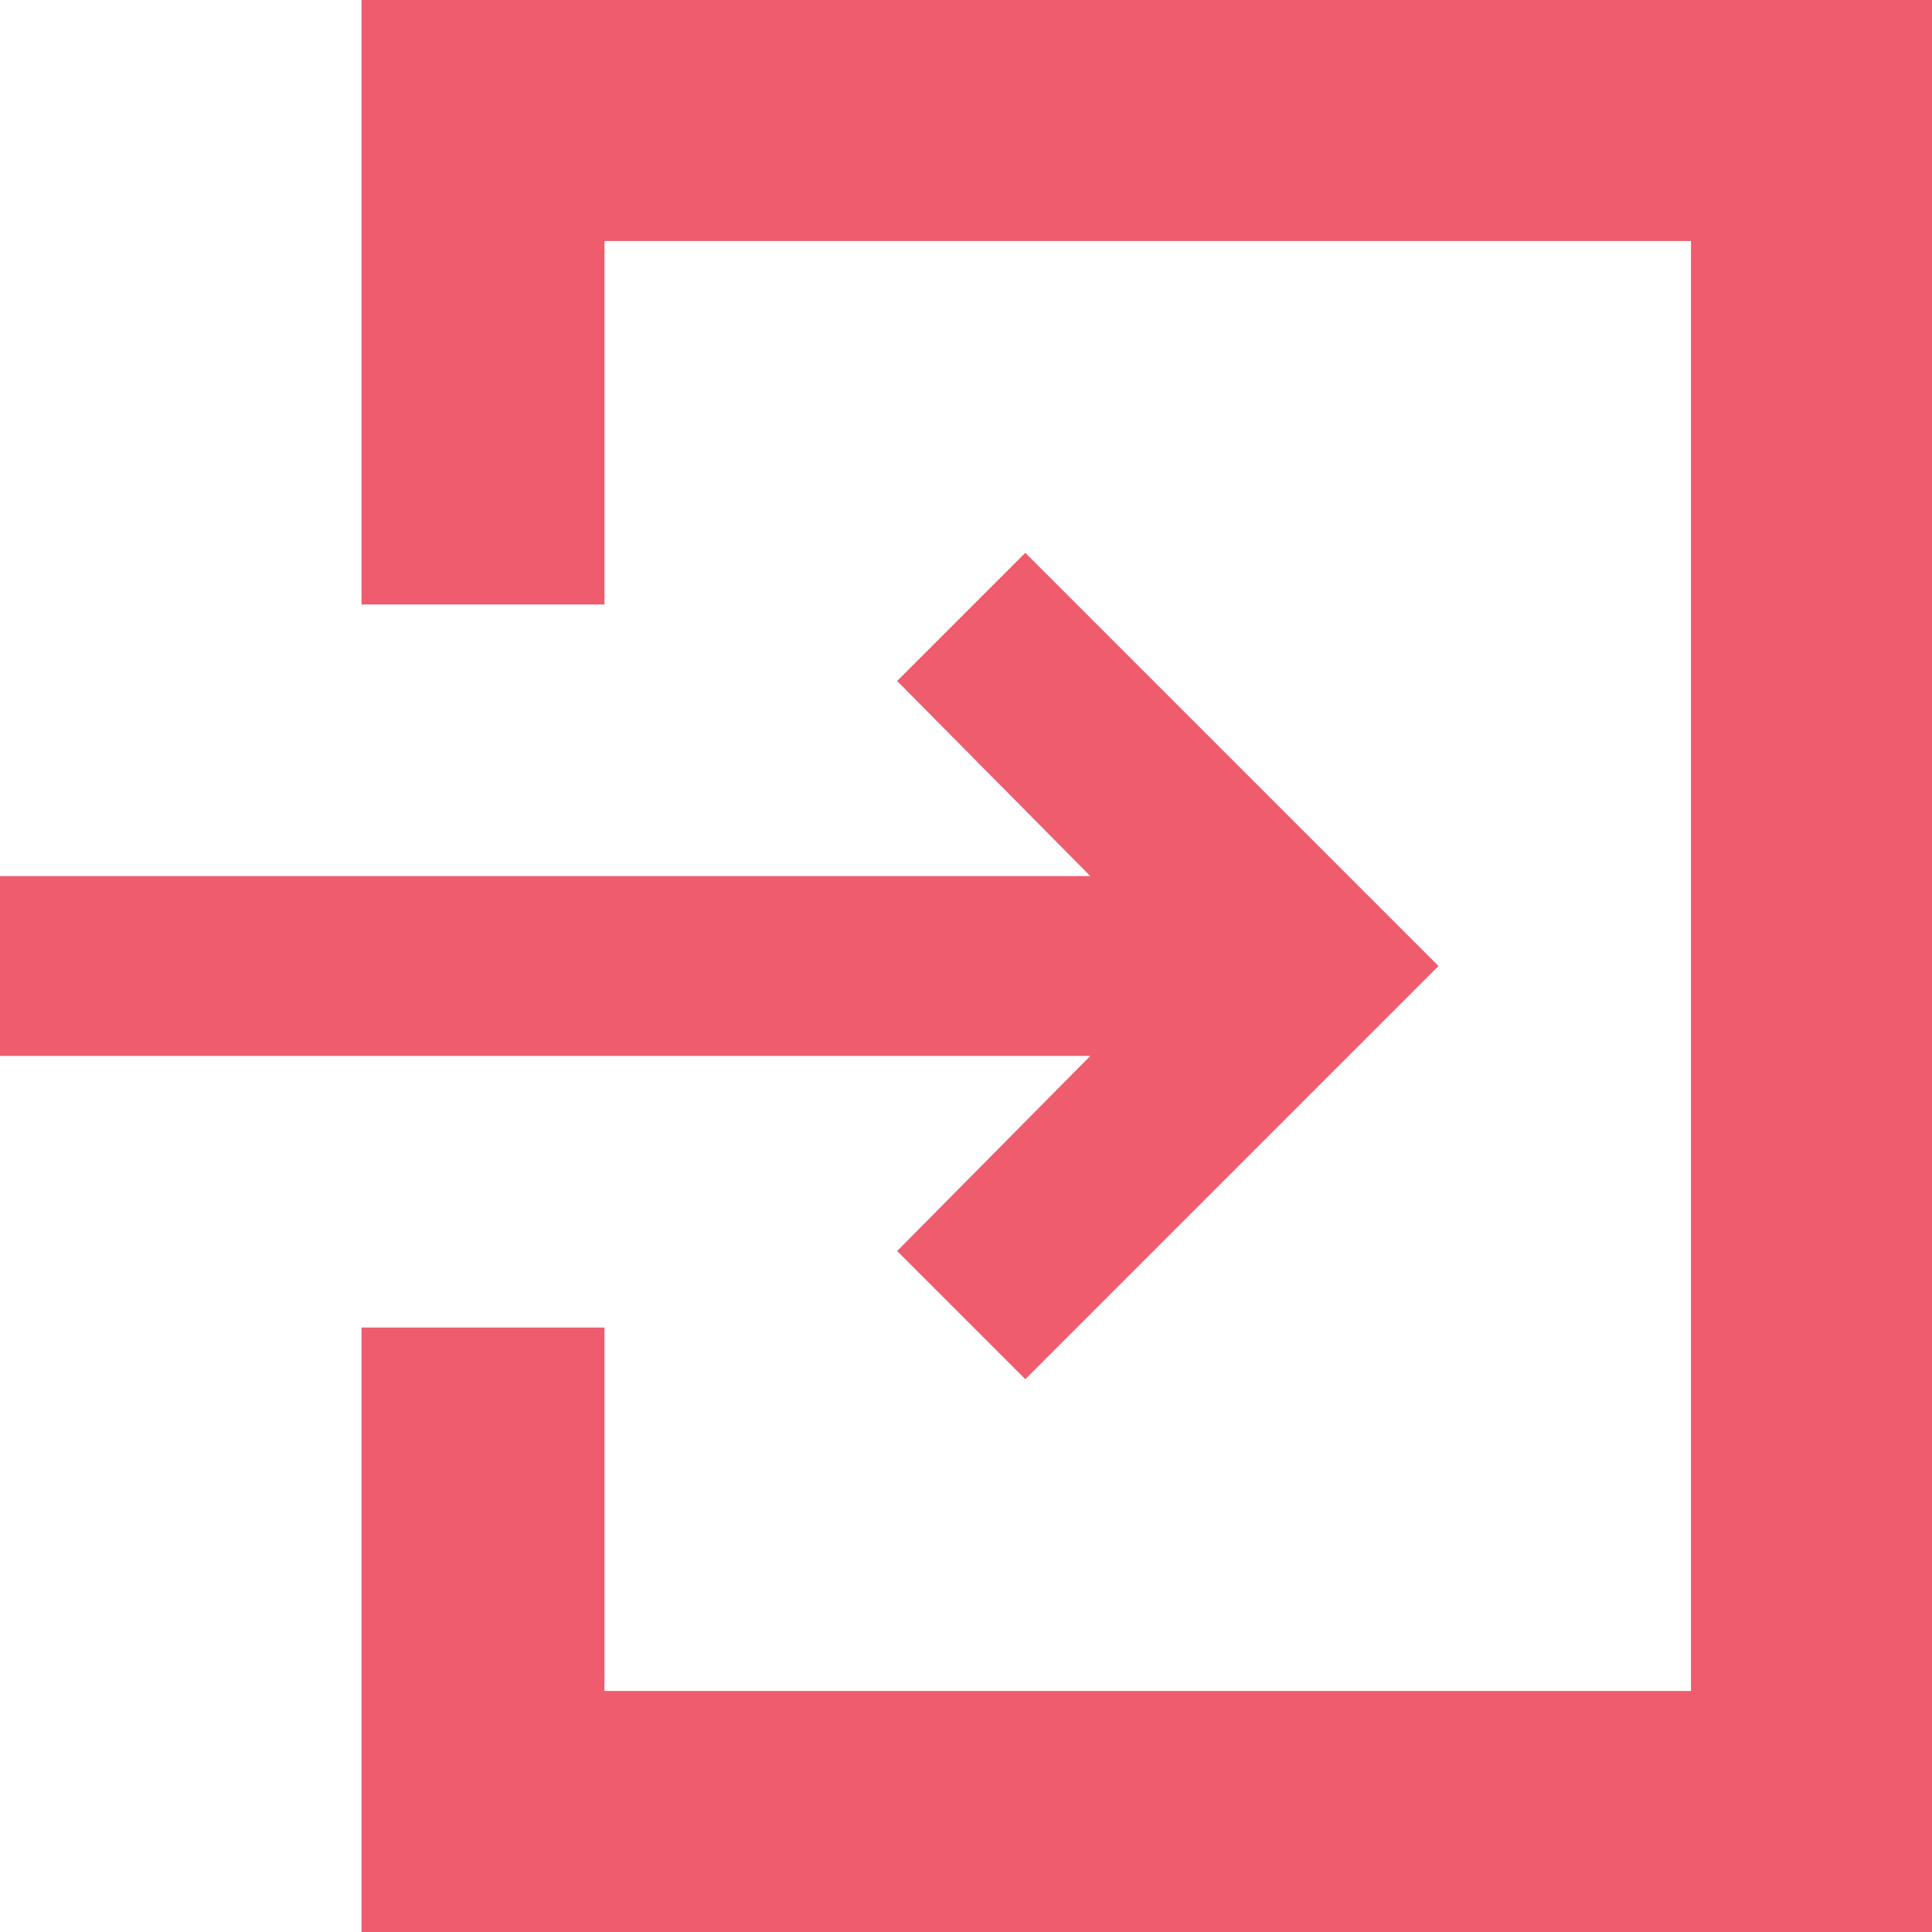 <?xml version="1.0" encoding="utf-8"?>
<!-- Generator: Adobe Illustrator 21.1.0, SVG Export Plug-In . SVG Version: 6.00 Build 0)  -->
<svg version="1.1" id="_x32_" xmlns="http://www.w3.org/2000/svg" xmlns:xlink="http://www.w3.org/1999/xlink" x="0px" y="0px"
	 viewBox="0 0 101 101" style="enable-background:new 0 0 101 101;" xml:space="preserve">
<style type="text/css">
	.st0{fill:#EF5C6E;}
</style>
<polygon class="st0" points="46.9,65.4 53.6,72.1 68.5,57.2 75.2,50.5 68.5,43.8 53.6,28.9 46.9,35.6 57,45.8 0,45.8 0,55.2 
	57,55.2 "/>
<polygon class="st0" points="91.5,0 82.1,0 37.9,0 28.4,0 18.9,0 18.9,9.5 18.9,15.8 18.9,31.6 28.4,31.6 31.6,31.6 31.6,12.6 
	88.4,12.6 88.4,88.4 31.6,88.4 31.6,69.4 28.4,69.4 18.9,69.4 18.9,85.2 18.9,91.5 18.9,101 28.4,101 37.9,101 82.1,101 91.5,101 
	101,101 101,91.5 101,82.1 101,18.9 101,9.5 101,0 "/>
</svg>
